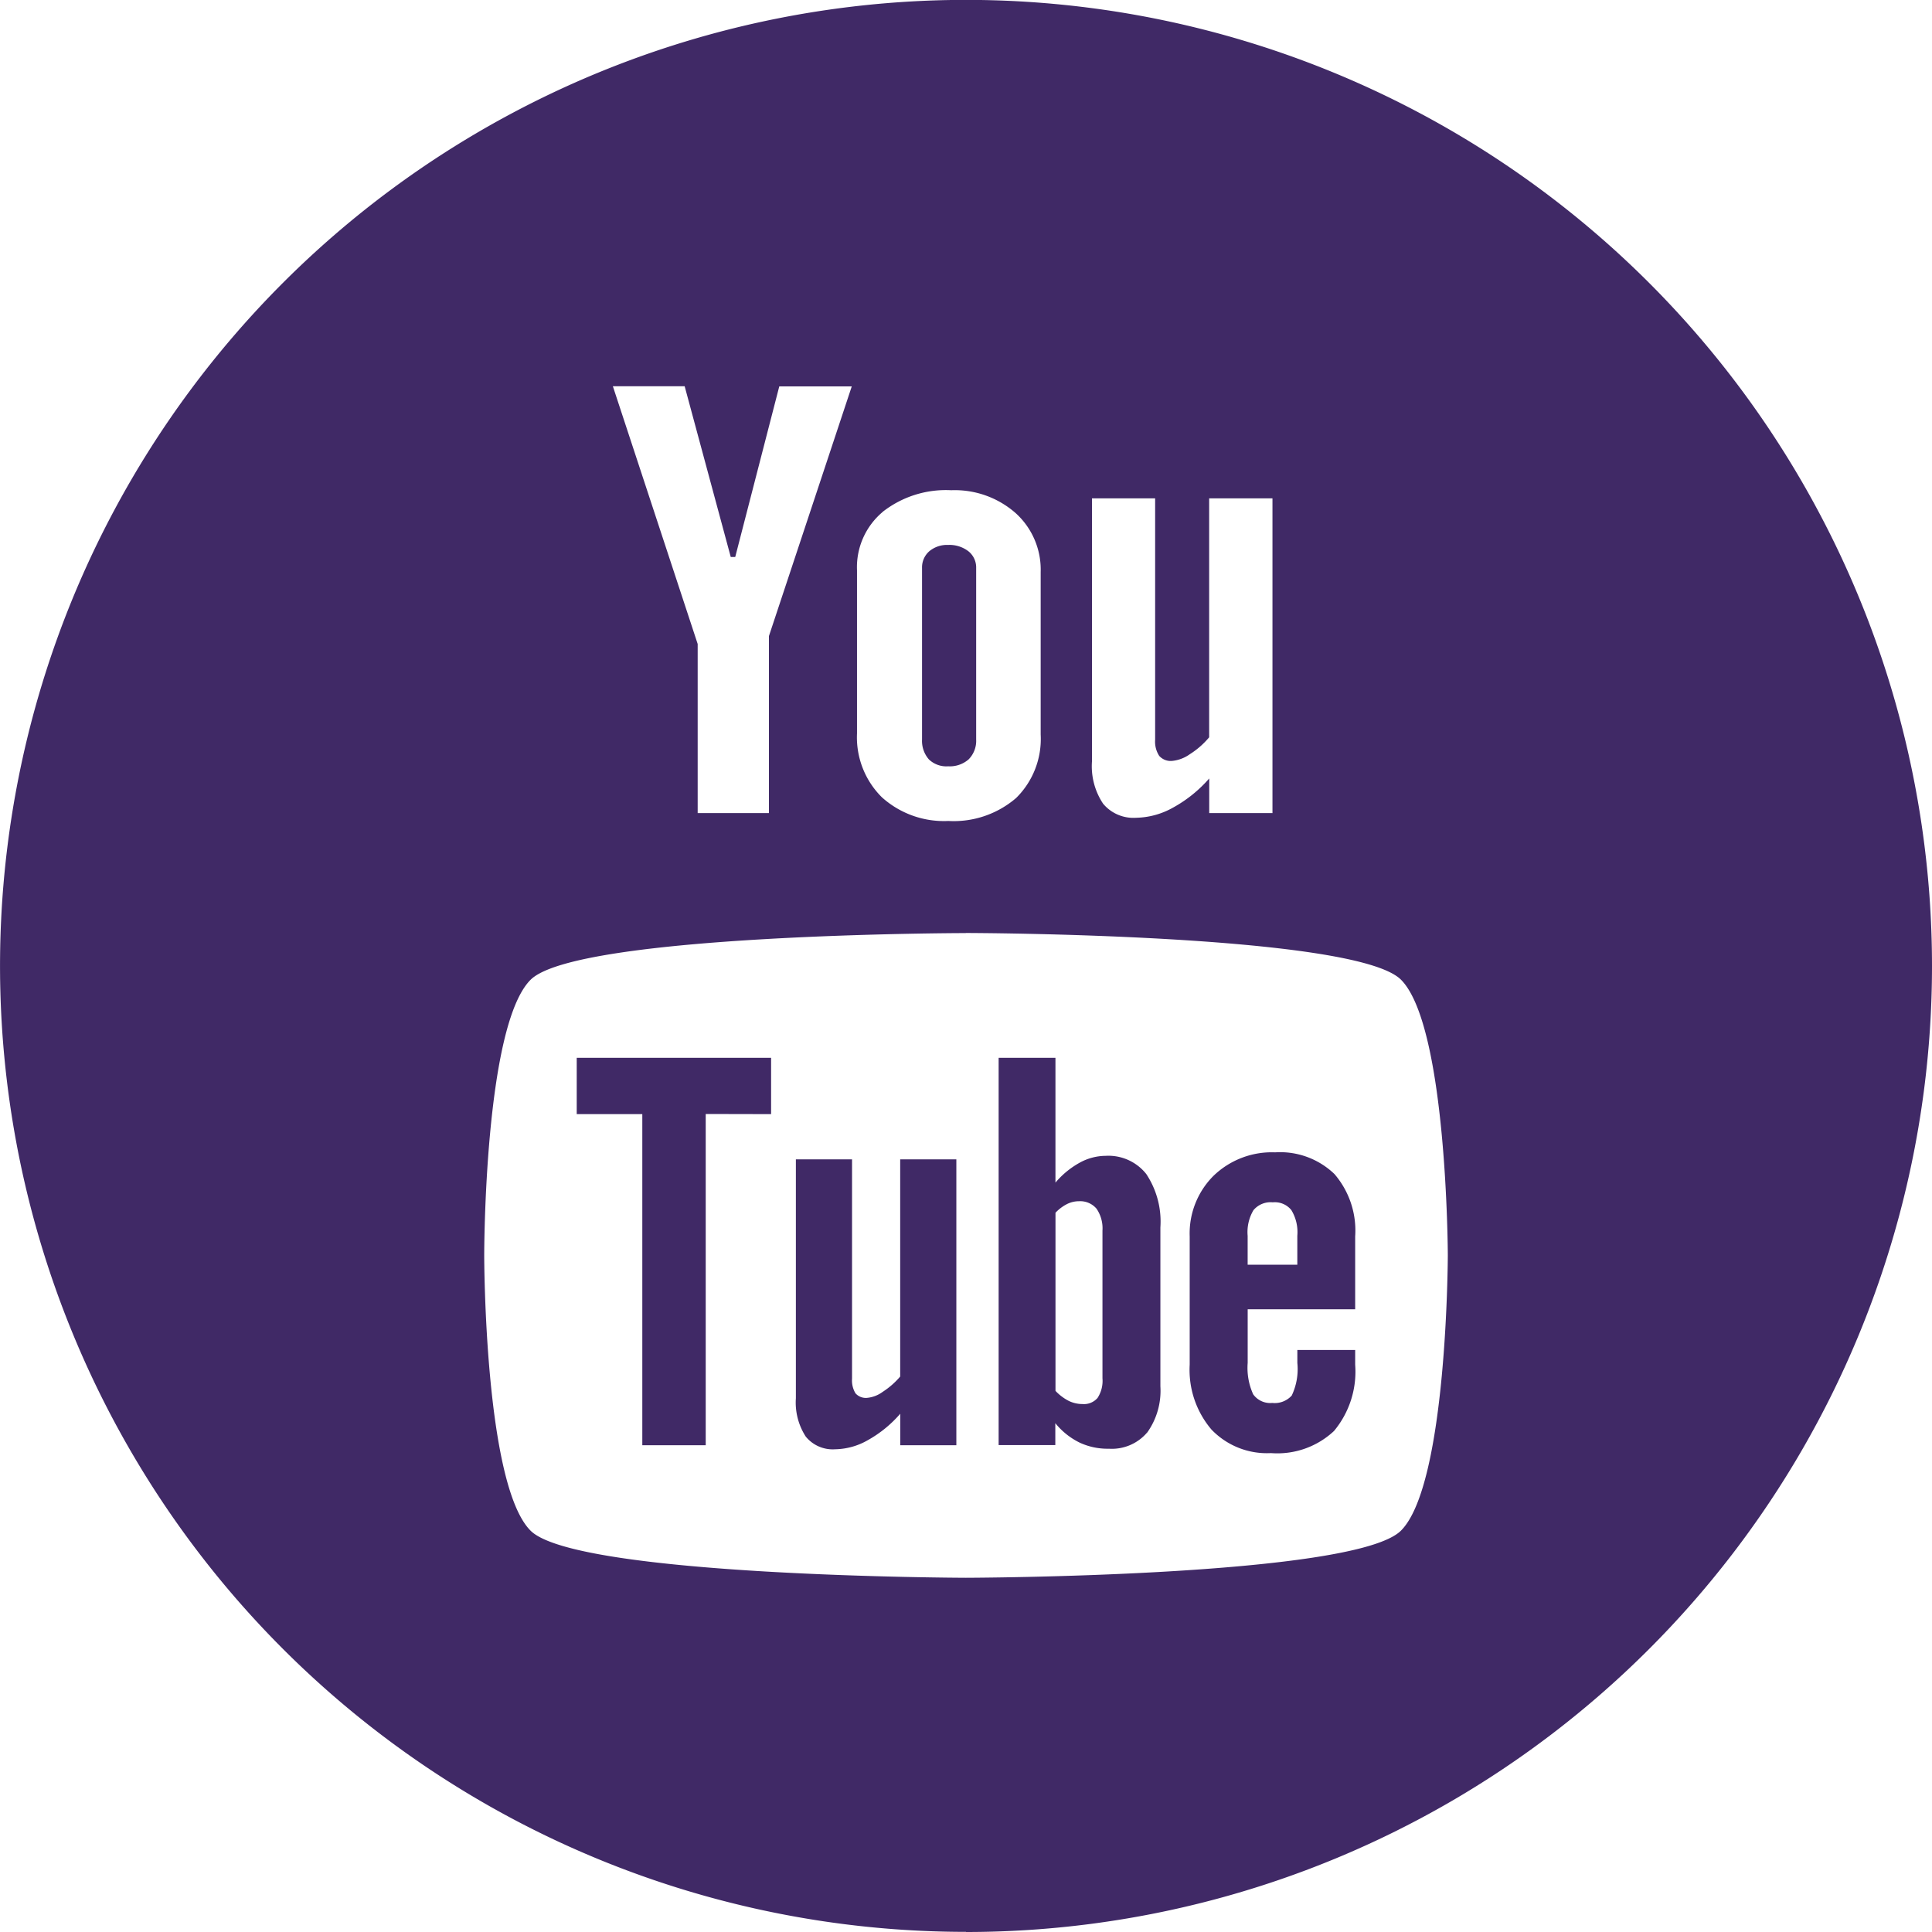 <svg xmlns="http://www.w3.org/2000/svg" width="55.971" height="55.971" viewBox="0 0 55.971 55.971">
  <path id="iconfinder_youtube_circle_color_107167" d="M40.873,38.832a.646.646,0,0,0-.56.228,1.245,1.245,0,0,0-.168.743v.836h1.439V39.8a1.228,1.228,0,0,0-.173-.743A.613.613,0,0,0,40.873,38.832ZM35.259,38.8a.622.622,0,0,1,.507.215,1.006,1.006,0,0,1,.173.636V43.93a.907.907,0,0,1-.143.57.522.522,0,0,1-.438.176.91.91,0,0,1-.393-.09,1.4,1.4,0,0,1-.387-.292v-5.16a1.211,1.211,0,0,1,.336-.253A.775.775,0,0,1,35.259,38.8Zm4.887,3.124v1.56a1.849,1.849,0,0,0,.159.909.605.605,0,0,0,.552.251.665.665,0,0,0,.565-.214,1.788,1.788,0,0,0,.163-.945V43.11H43.26v.425a2.687,2.687,0,0,1-.613,1.921,2.4,2.4,0,0,1-1.827.641,2.223,2.223,0,0,1-1.723-.682,2.667,2.667,0,0,1-.631-1.879V39.818a2.358,2.358,0,0,1,.692-1.756,2.431,2.431,0,0,1,1.783-.678,2.269,2.269,0,0,1,1.719.629,2.508,2.508,0,0,1,.6,1.805V41.93H40.146Zm-2.915,3.579a1.34,1.34,0,0,1-1.107.467,1.91,1.91,0,0,1-.851-.179,2.087,2.087,0,0,1-.7-.561v.635H32.931V34.646h1.646v3.615a2.5,2.5,0,0,1,.7-.576,1.579,1.579,0,0,1,.751-.2,1.4,1.4,0,0,1,1.18.527,2.492,2.492,0,0,1,.409,1.549v4.6A2.083,2.083,0,0,1,37.231,45.507Zm-7.15.363v-.91a3.48,3.48,0,0,1-.941.767,1.957,1.957,0,0,1-.946.263,1.006,1.006,0,0,1-.852-.369,1.817,1.817,0,0,1-.285-1.109V37.587h1.627v6.352a.724.724,0,0,0,.1.426.4.4,0,0,0,.334.132.908.908,0,0,0,.455-.175,2.313,2.313,0,0,0,.506-.443V37.587h1.627v8.282H30.08Zm-5.636-9.593V45.87H22.608V36.276h-1.9V34.646h5.631v1.631Zm7.536-5.244s11.269.017,12.606,1.353,1.357,7.942,1.357,7.98c0,0-.011,6.639-1.357,7.981S31.98,49.709,31.98,49.709s-11.268-.029-12.608-1.364-1.344-7.931-1.344-7.981,0-6.642,1.344-7.98S31.98,31.031,31.98,31.032Zm8.886-3.473H39.032V26.552a3.837,3.837,0,0,1-1.054.848,2.262,2.262,0,0,1-1.063.291,1.143,1.143,0,0,1-.958-.408,1.954,1.954,0,0,1-.322-1.223V18.437h1.83V25.43a.755.755,0,0,0,.118.468.444.444,0,0,0,.372.146,1.05,1.05,0,0,0,.511-.192,2.4,2.4,0,0,0,.564-.492V18.437h1.834v9.122ZM30.91,26a.733.733,0,0,0,.56.2A.829.829,0,0,0,32.061,26a.765.765,0,0,0,.219-.576V20.454a.6.6,0,0,0-.225-.484.9.9,0,0,0-.586-.183.8.8,0,0,0-.547.183.62.62,0,0,0-.21.484v4.969A.817.817,0,0,0,30.91,26Zm-1.342-7.169a2.973,2.973,0,0,1,1.989-.629,2.668,2.668,0,0,1,1.867.663,2.208,2.208,0,0,1,.725,1.705v4.712a2.4,2.4,0,0,1-.711,1.836,2.771,2.771,0,0,1-1.965.666,2.686,2.686,0,0,1-1.925-.687,2.445,2.445,0,0,1-.72-1.851V20.523A2.09,2.09,0,0,1,29.567,18.835Zm-5.733-3.641H21.755l2.457,7.466v4.9h2.064V22.428l2.4-7.234h-2.1L25.3,20.136h-.13Zm8.151,44.777A27.985,27.985,0,1,1,59.971,31.985,27.986,27.986,0,0,1,31.985,59.971Z" transform="translate(-4 -4)" fill="#402966" fill-rule="evenodd"/>
</svg>

